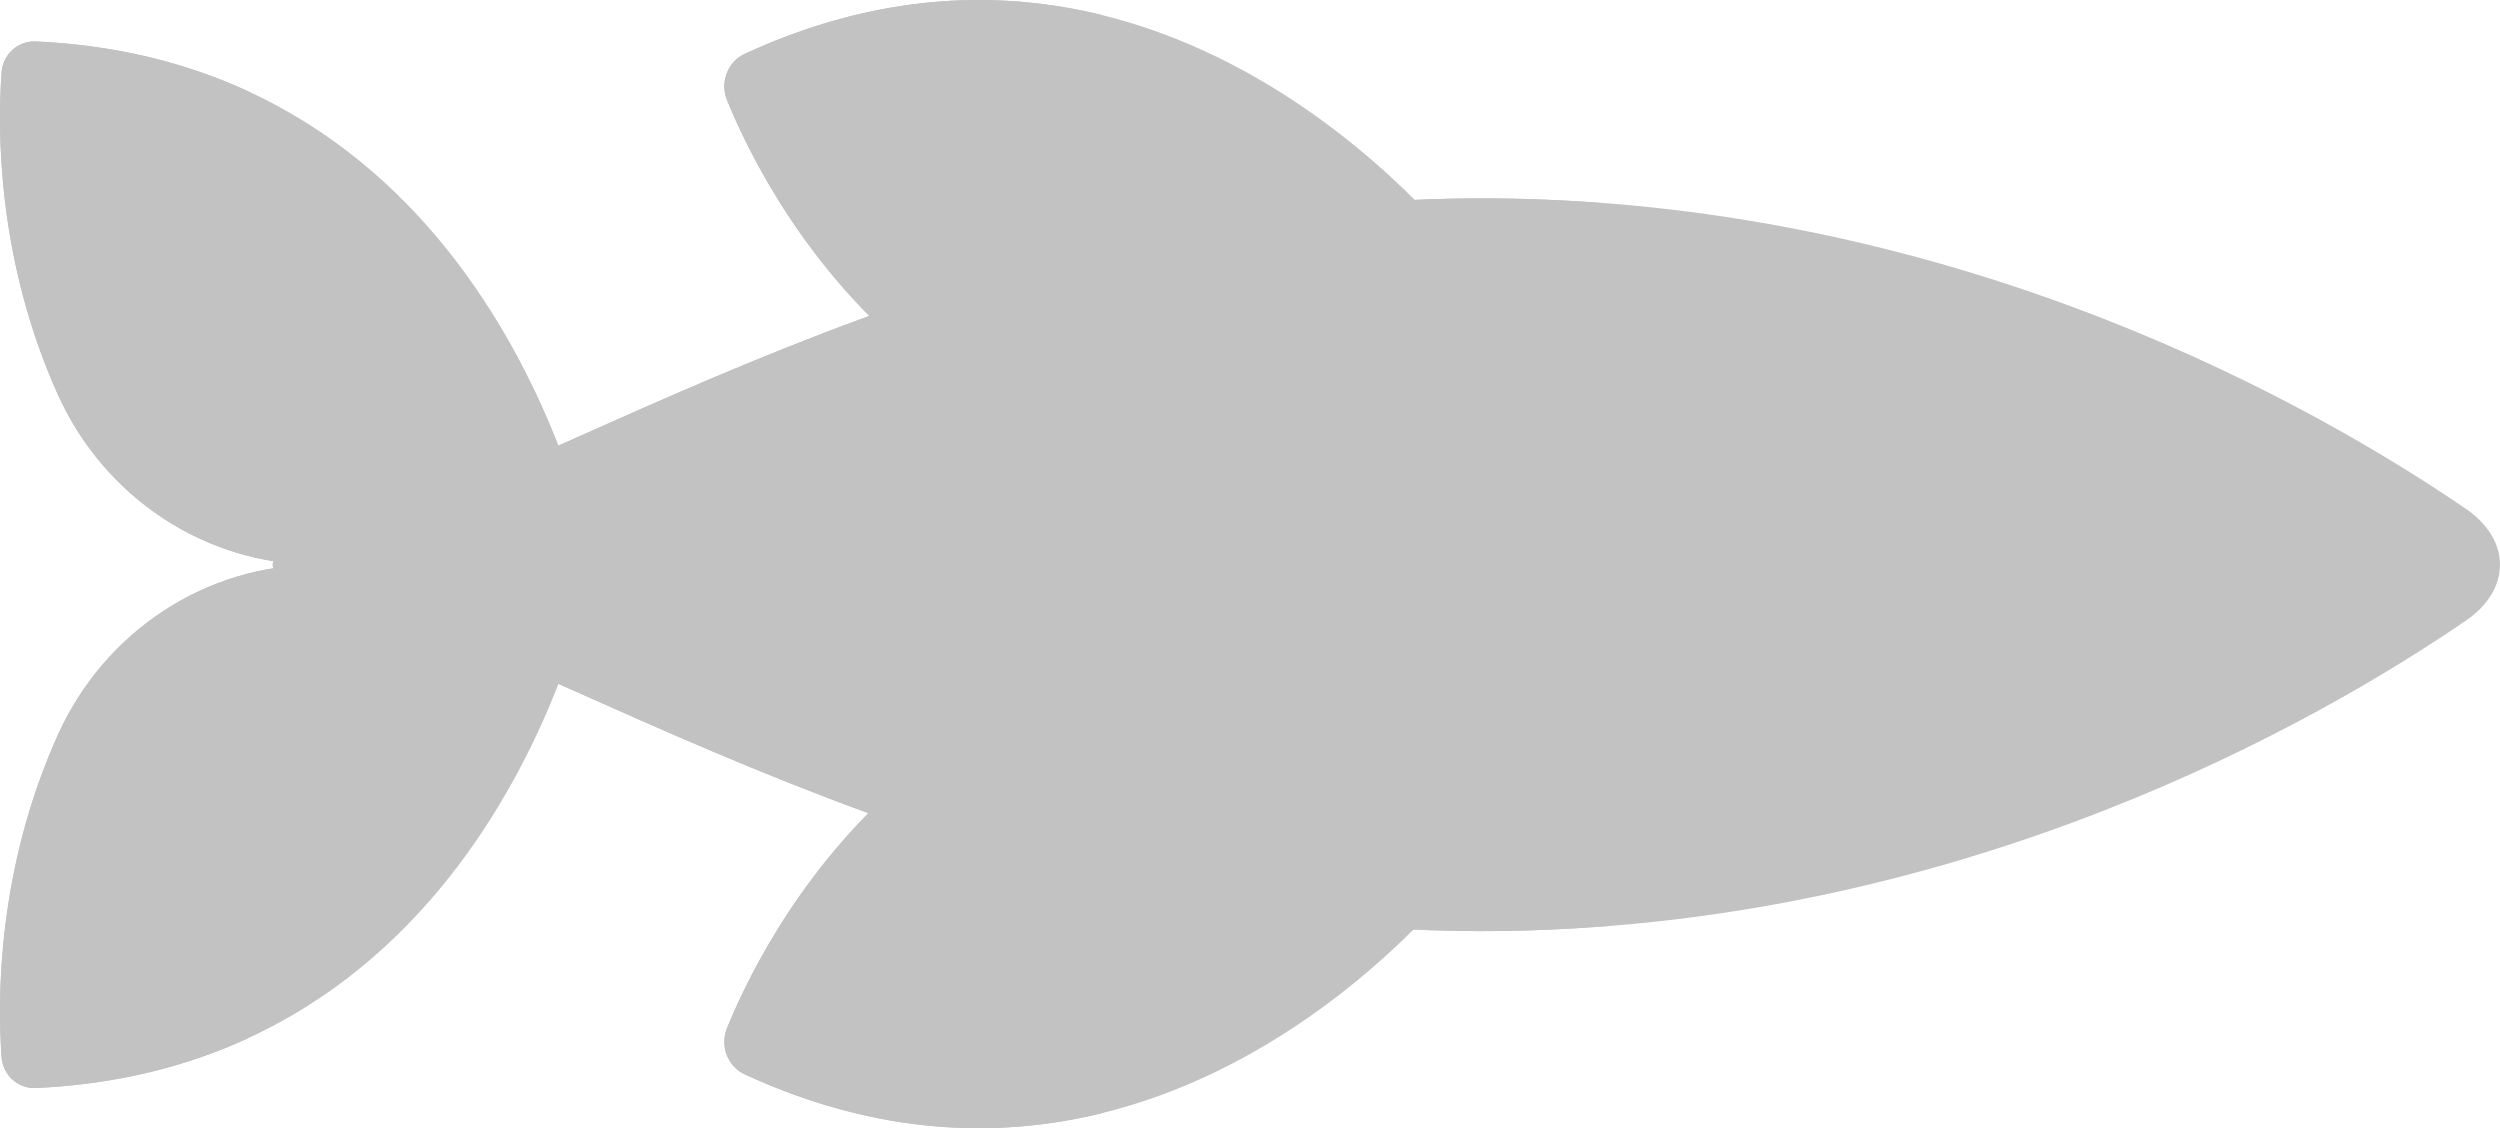 <?xml version="1.0" encoding="utf-8"?>
<svg xmlns="http://www.w3.org/2000/svg" fill="none" height="100%" overflow="visible" preserveAspectRatio="none" style="display: block;" viewBox="0 0 82 37" width="100%">
<g id="Frame 111" opacity="0.31">
<g id="Group">
<path d="M48.242 28.385C48.242 28.385 38.434 41.691 24.429 35.24C23.868 34.982 23.608 34.307 23.846 33.723C24.573 31.937 26.421 28.199 30.08 25.216C32.944 22.881 36.871 22.481 40.133 24.175L48.242 28.385Z" fill="#3A3A3A" id="Vector"/>
<path d="M24.429 35.24C28.809 37.258 32.779 37.342 36.166 36.506C36.142 36.5 36.116 36.492 36.091 36.486C35.858 36.428 35.623 36.365 35.387 36.296C35.329 36.279 35.271 36.263 35.213 36.246C34.989 36.178 34.763 36.105 34.536 36.028C34.466 36.004 34.397 35.981 34.326 35.956C34.105 35.878 33.882 35.793 33.658 35.705C33.586 35.677 33.514 35.651 33.441 35.621C33.15 35.502 32.856 35.377 32.561 35.24C32 34.982 31.74 34.307 31.977 33.724C32.705 31.938 34.553 28.199 38.211 25.217C38.37 25.088 38.532 24.966 38.697 24.849C38.754 24.809 38.811 24.771 38.868 24.732C38.978 24.657 39.089 24.585 39.201 24.516C39.269 24.474 39.338 24.432 39.407 24.392C39.518 24.327 39.631 24.266 39.744 24.206C39.808 24.172 39.871 24.136 39.936 24.105C39.943 24.101 39.95 24.096 39.958 24.093C36.73 22.501 32.893 22.922 30.079 25.217C26.421 28.199 24.573 31.938 23.845 33.724C23.608 34.306 23.869 34.982 24.429 35.24Z" fill="#3A3A3A" id="Vector_2"/>
<path d="M48.242 8.62C48.242 8.62 38.434 -4.685 24.429 1.765C23.868 2.023 23.608 2.698 23.846 3.282C24.573 5.068 26.422 8.806 30.08 11.789C32.944 14.124 36.871 14.524 40.133 12.83L48.242 8.62Z" fill="#3A3A3A" id="Vector_3"/>
<path d="M24.429 1.765C28.809 -0.252 32.779 -0.337 36.166 0.499C36.142 0.505 36.116 0.513 36.091 0.519C35.858 0.577 35.623 0.64 35.387 0.709C35.329 0.726 35.271 0.742 35.213 0.759C34.989 0.827 34.763 0.9 34.536 0.978C34.466 1.001 34.397 1.024 34.326 1.049C34.105 1.127 33.882 1.212 33.658 1.3C33.586 1.329 33.514 1.355 33.441 1.384C33.15 1.503 32.856 1.629 32.561 1.765C32 2.023 31.74 2.698 31.977 3.281C32.705 5.068 34.553 8.806 38.211 11.788C38.37 11.918 38.532 12.039 38.697 12.156C38.754 12.197 38.811 12.234 38.868 12.273C38.978 12.348 39.089 12.42 39.201 12.489C39.269 12.531 39.338 12.573 39.407 12.614C39.518 12.678 39.631 12.739 39.744 12.799C39.808 12.833 39.871 12.869 39.936 12.901C39.943 12.905 39.95 12.909 39.958 12.913C36.73 14.504 32.893 14.083 30.079 11.788C26.421 8.806 24.573 5.068 23.845 3.281C23.608 2.698 23.869 2.023 24.429 1.765Z" fill="#3A3A3A" id="Vector_4"/>
</g>
<path d="M0.052 34.669C0.094 35.262 0.588 35.713 1.164 35.687C3.857 35.567 6.168 34.961 8.15 34.046C8.065 31.938 8.232 28.098 10.026 24.114C11.563 20.701 14.894 18.523 18.547 18.523L10.416 18.523C6.762 18.523 3.431 20.701 1.894 24.114C-0.092 28.526 -0.085 32.769 0.052 34.669Z" fill="#3A3A3A" id="Vector_5"/>
<path d="M19.497 18.523C19.497 18.523 16.548 34.999 1.165 35.687C0.588 35.713 0.094 35.262 0.052 34.669C-0.085 32.769 -0.092 28.526 1.894 24.114C3.431 20.701 6.762 18.523 10.416 18.523L19.497 18.523Z" fill="#3A3A3A" id="Vector_6"/>
<path d="M9.384 18.946C8.798 18.797 8.798 18.25 9.384 18.101C17.903 15.935 31.379 6.227 49.391 6.512C64.485 6.749 76.035 13.378 80.875 16.685C82.375 17.71 82.375 19.337 80.874 20.362C76.035 23.668 64.485 30.297 49.391 30.535C31.379 30.818 17.903 21.11 9.384 18.946Z" fill="#3A3A3A" id="Vector_7"/>
<path d="M9.384 18.946C17.903 21.11 31.379 30.818 49.392 30.535C50.522 30.517 51.63 30.459 52.719 30.374C40.838 29.413 31.143 24.441 23.776 21.248C21.428 20.232 21.428 16.814 23.776 15.797C31.143 12.604 40.838 7.633 52.718 6.672C51.629 6.587 50.522 6.529 49.392 6.512C31.379 6.227 17.903 15.935 9.384 18.101C8.798 18.25 8.798 18.797 9.384 18.946Z" fill="#3A3A3A" id="Vector_8"/>
<path d="M62.465 20.555L63.826 20.555C64.916 20.555 65.8 19.645 65.8 18.523C65.8 17.401 64.916 16.492 63.826 16.492L62.465 16.492C61.375 16.492 60.491 17.401 60.491 18.523C60.491 19.645 61.375 20.555 62.465 20.555Z" fill="#3A3A3A" id="Vector_9"/>
<path d="M19.497 18.523C19.497 18.523 16.548 2.048 1.165 1.36C0.588 1.334 0.094 1.785 0.052 2.378C-0.085 4.277 -0.092 8.521 1.894 12.932C3.431 16.346 6.762 18.523 10.416 18.523L19.497 18.523Z" fill="#3A3A3A" id="Vector_10"/>
<path d="M1.894 12.932C3.431 16.346 6.762 18.523 10.416 18.523L18.547 18.523C14.894 18.523 11.563 16.346 10.026 12.932C8.232 8.949 8.065 5.108 8.15 3C6.168 2.085 3.857 1.48 1.164 1.359C0.588 1.334 0.094 1.785 0.052 2.377C-0.085 4.277 -0.092 8.521 1.894 12.932Z" fill="#3A3A3A" id="Vector_11"/>
</g>
</svg>